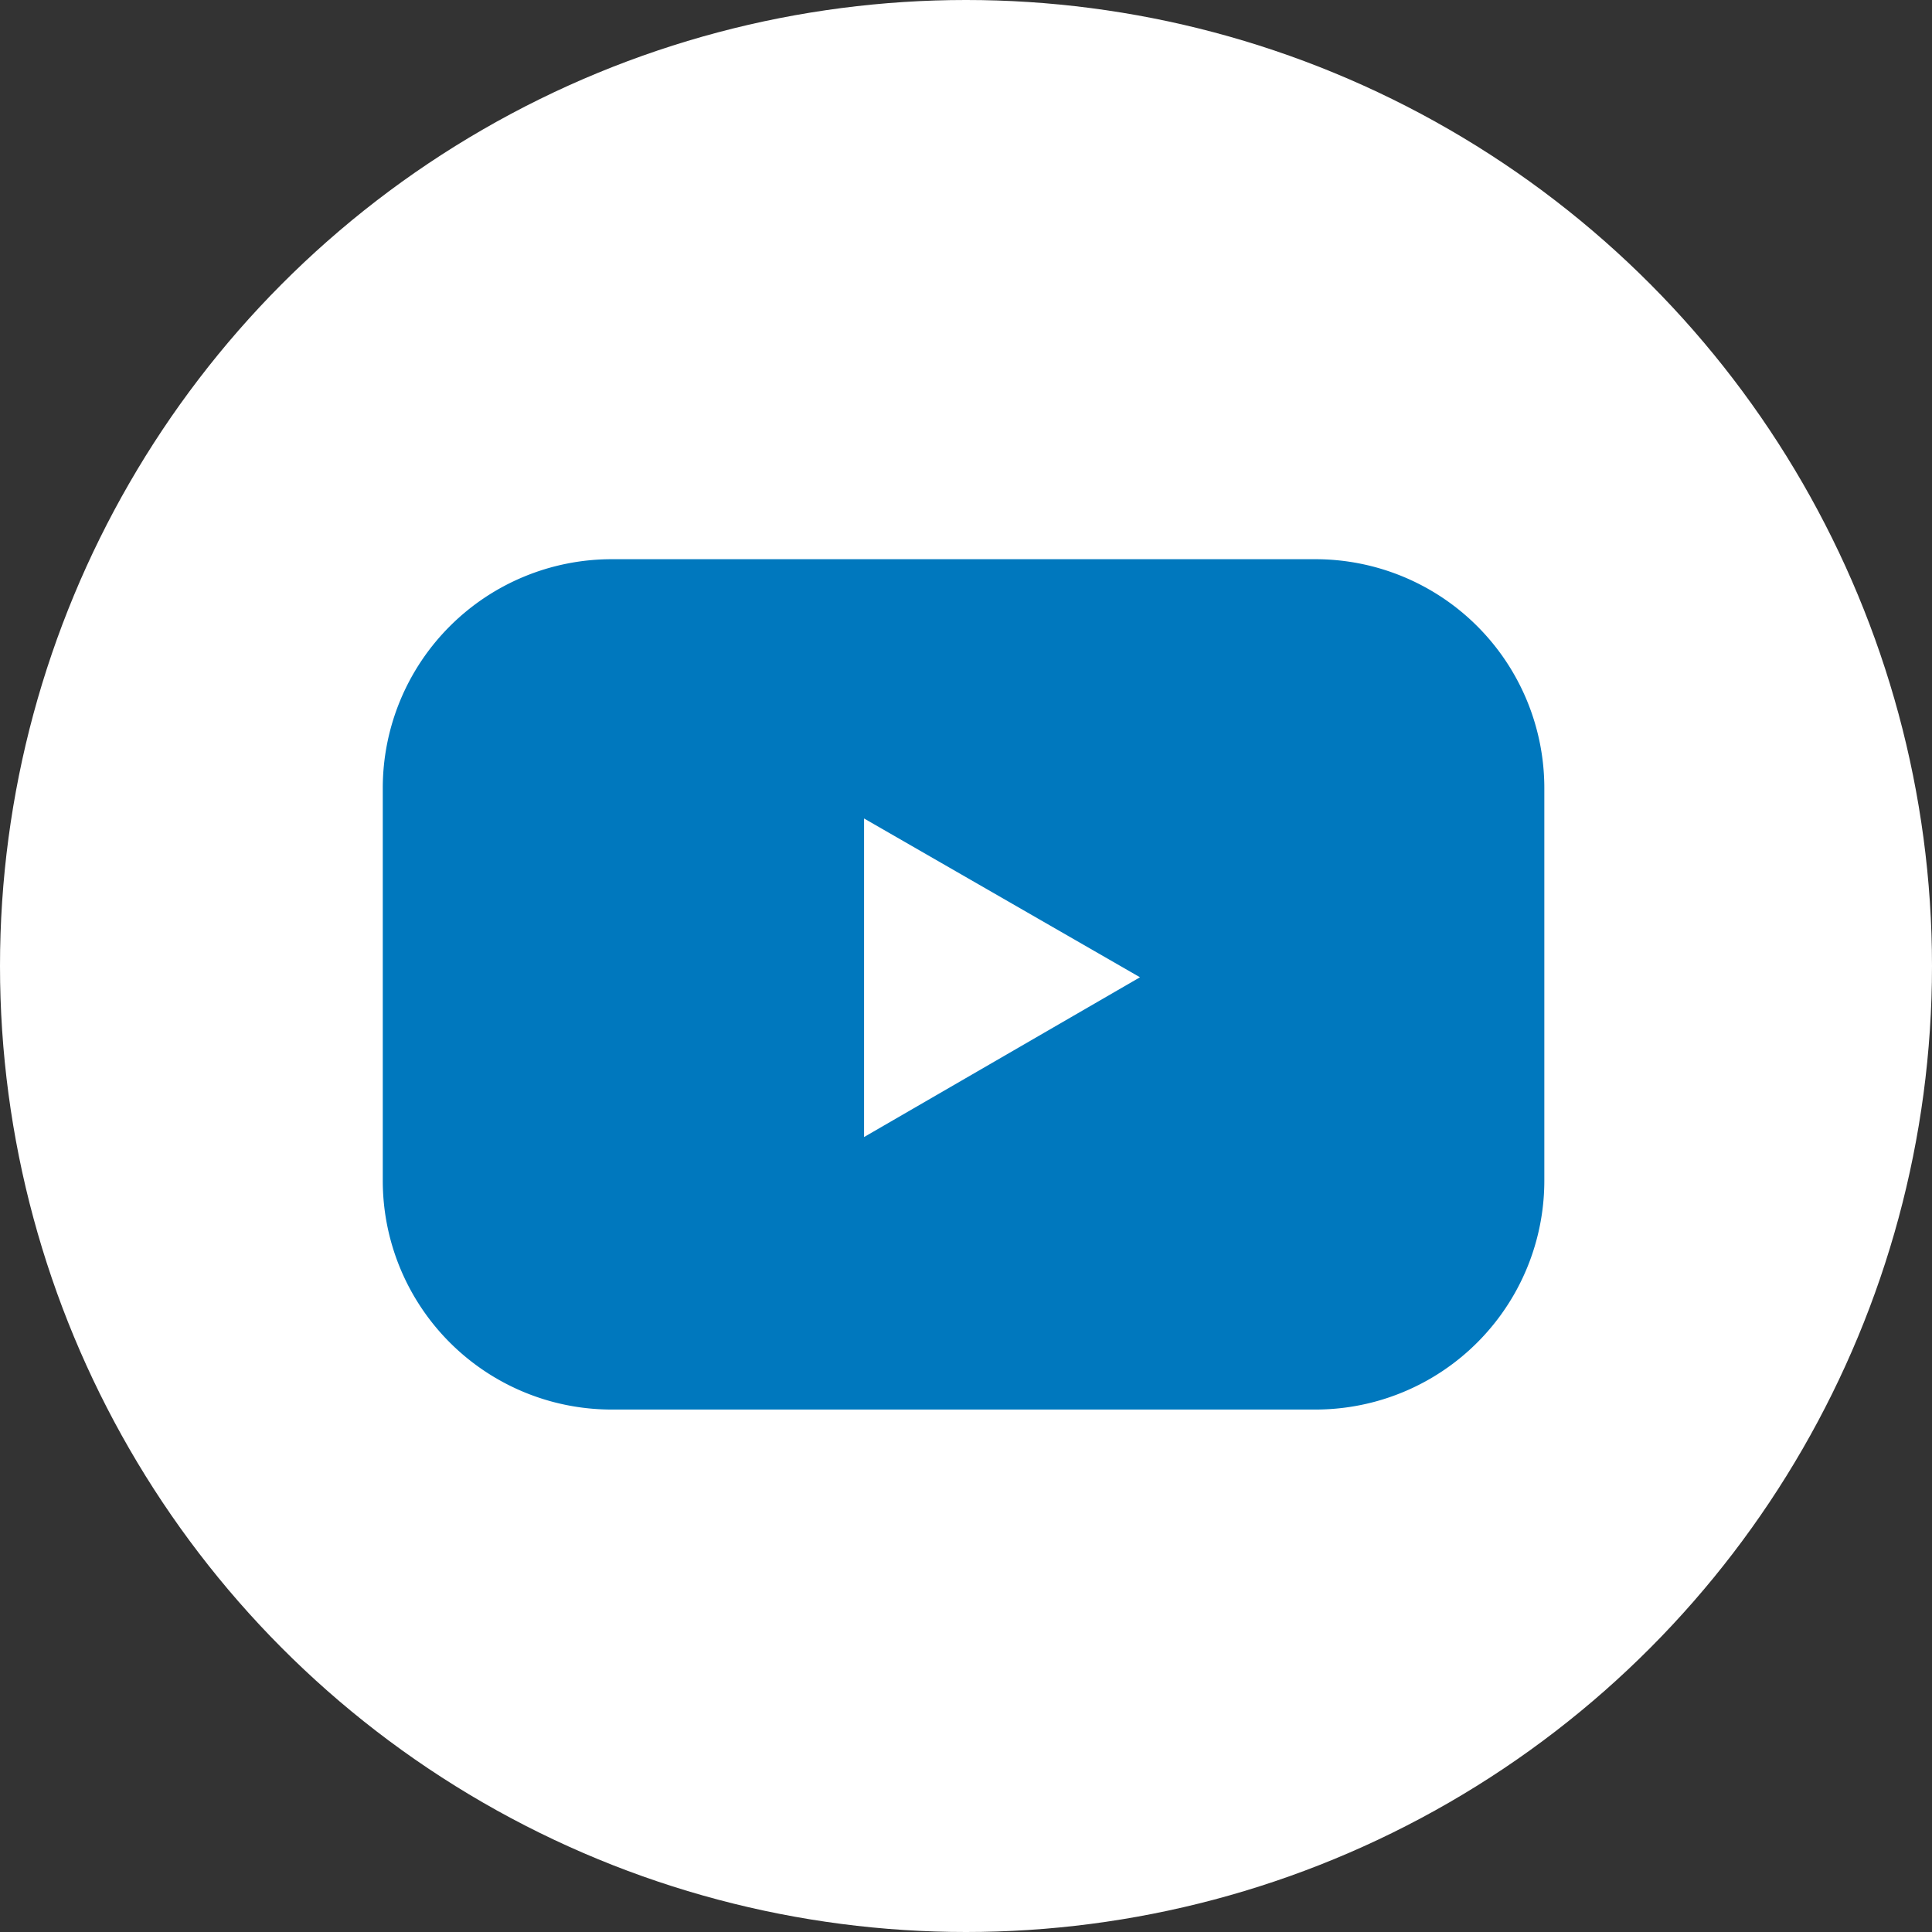 <svg xmlns="http://www.w3.org/2000/svg" viewBox="0 0 39.42 39.42"><rect x="0" y="0" width="39.42" height="39.42" fill="#333333" stroke="none"/>
<defs><style>.cls-1{fill:#fff;}.cls-2{fill:#0078be;}</style></defs><g id="Layer_2" data-name="Layer 2"><g id="Layer_2-2" data-name="Layer 2"><circle class="cls-1" cx="19.71" cy="19.71" r="19.71"/><path class="cls-2" d="M26.84,11.41H12.48a4.67,4.67,0,0,0-4.67,4.67v8a4.67,4.67,0,0,0,4.67,4.68H26.84a4.67,4.67,0,0,0,4.67-4.68v-8A4.67,4.67,0,0,0,26.84,11.41ZM17.63,23.2V16.7l5.63,3.24Z"/></g></g></svg>